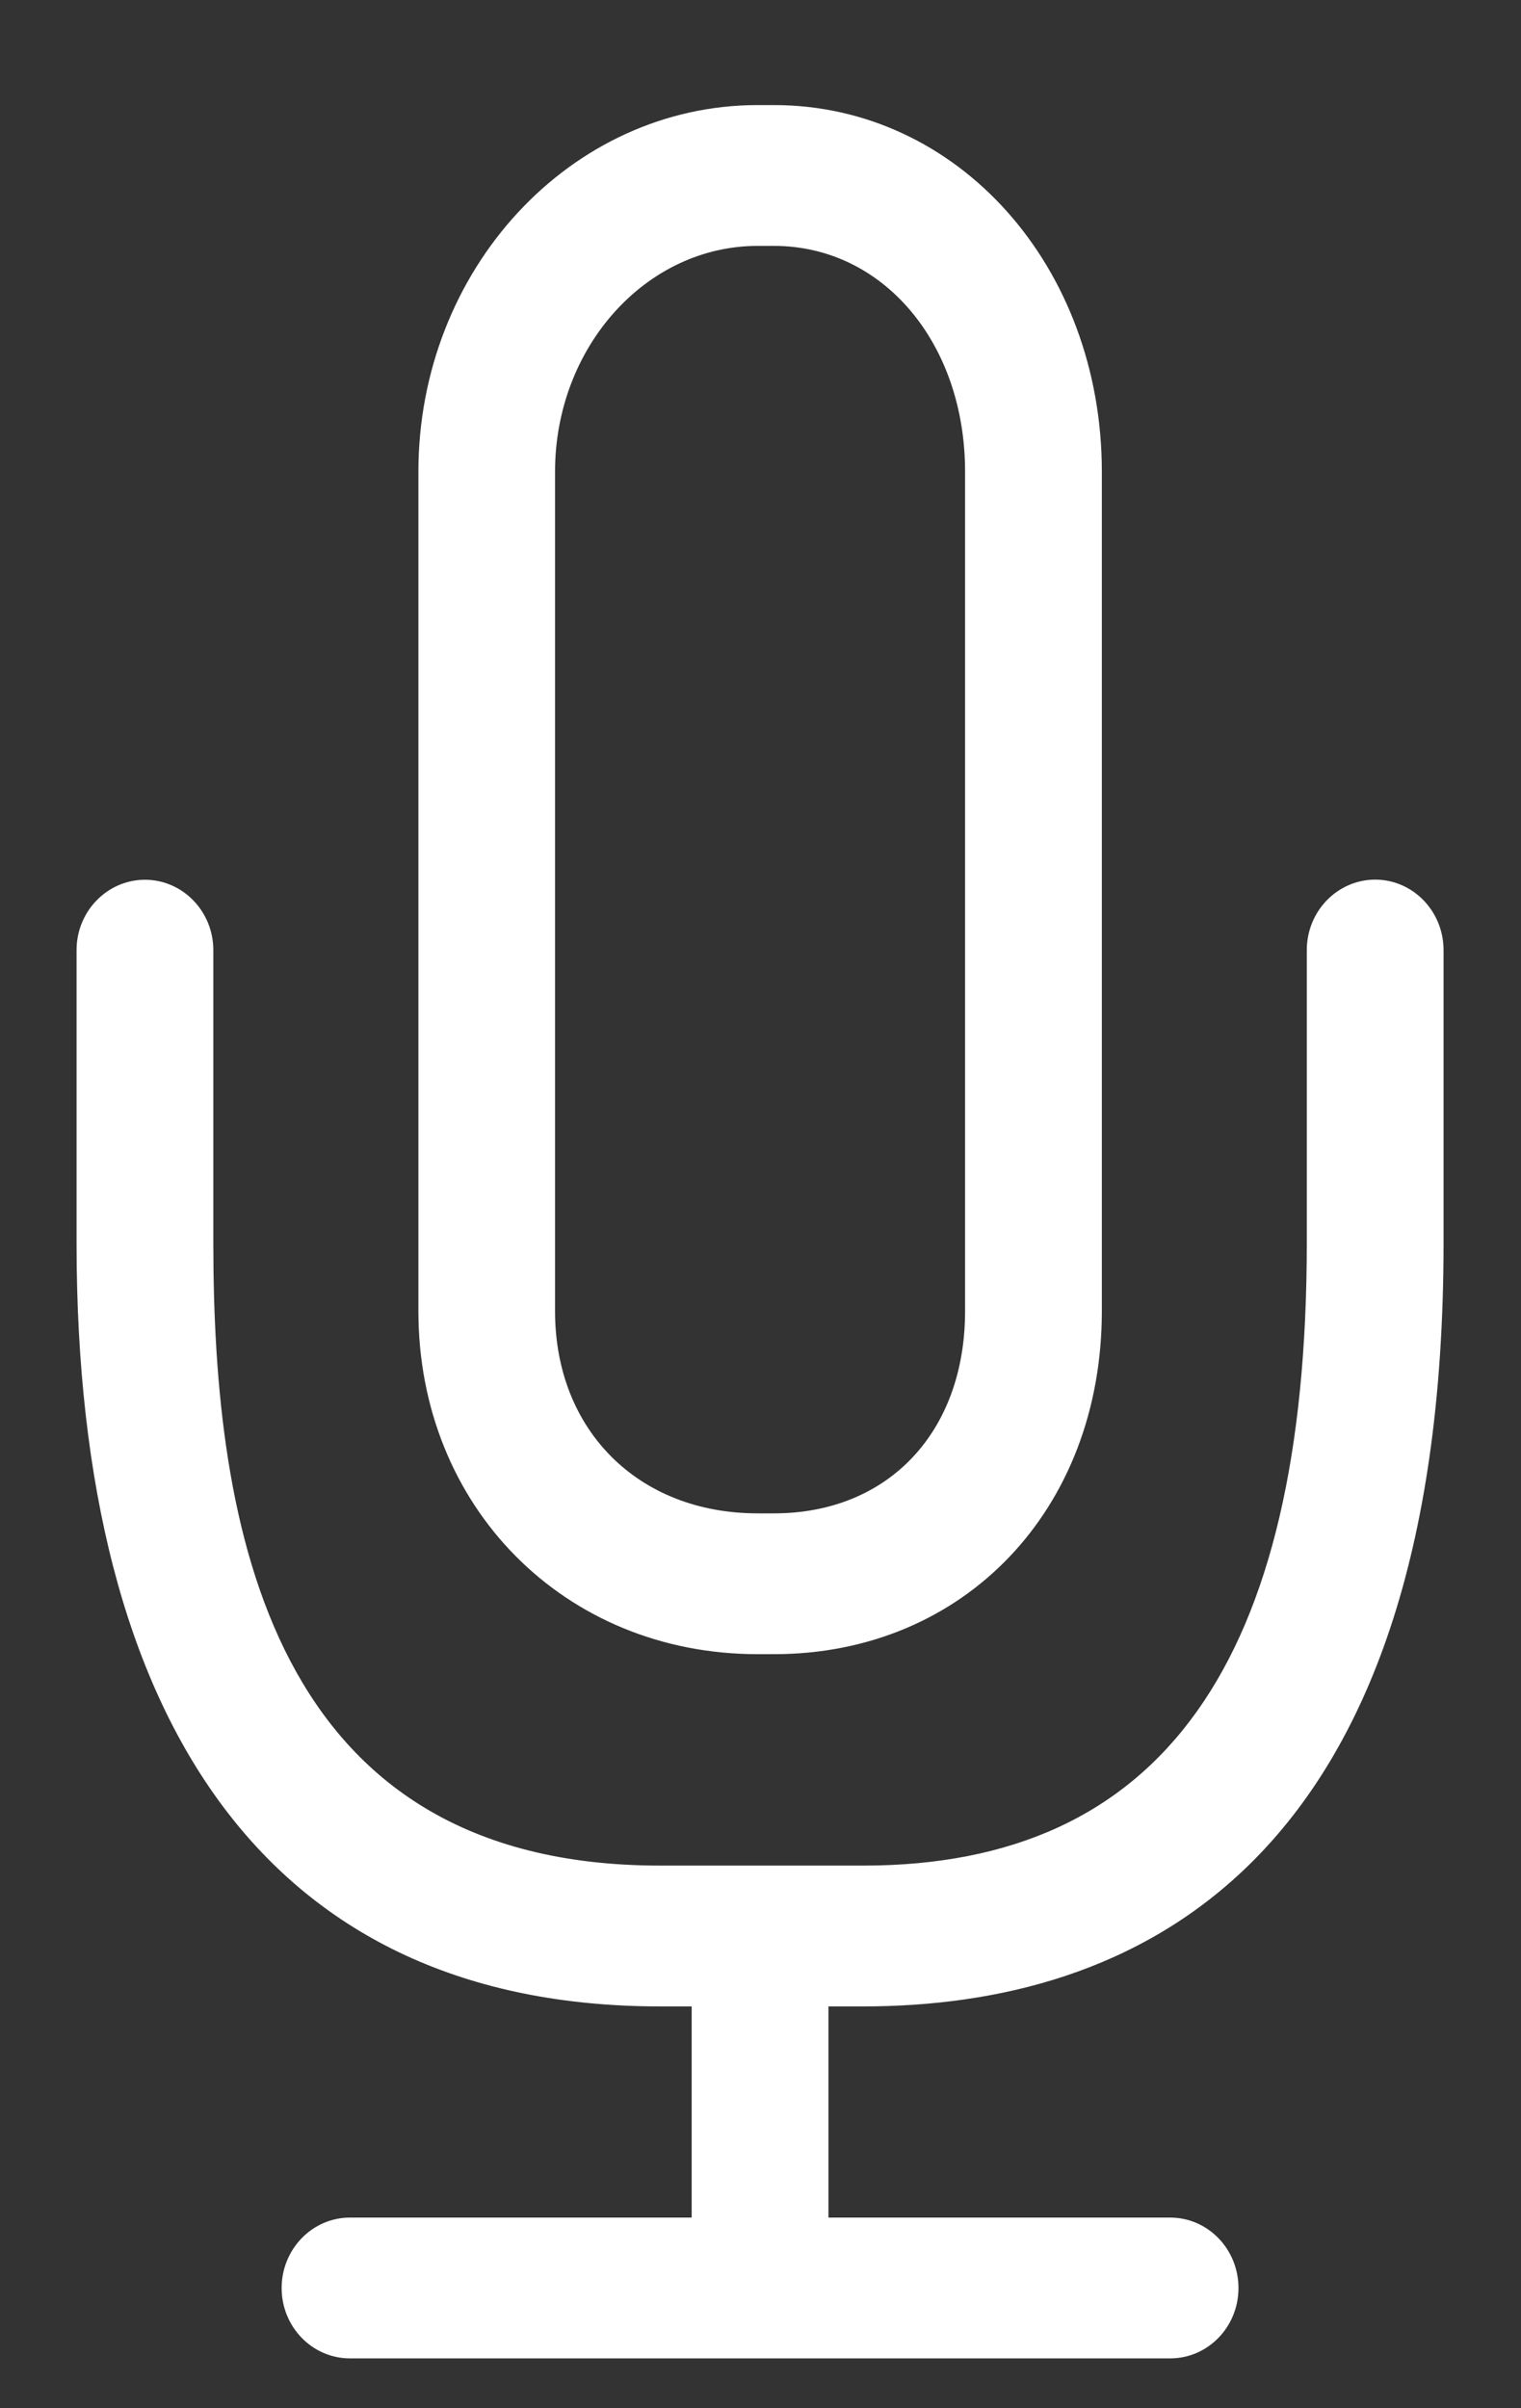<svg width="12" height="19" viewBox="0 0 12 19" fill="none" xmlns="http://www.w3.org/2000/svg">
<rect x="0" y="0" width="12" height="19" fill="#333333" stroke="none"/>
<path d="M5.978 13.051H6.106C7.605 13.051 8.693 11.912 8.693 10.344V3.722C8.693 2.1 7.556 0.829 6.106 0.829H5.978C4.501 0.829 3.301 2.127 3.301 3.722V10.344C3.301 11.887 4.452 13.051 5.978 13.051ZM4.379 3.722C4.379 2.74 5.096 1.94 5.978 1.94H6.106C6.966 1.94 7.614 2.706 7.614 3.722V10.344C7.614 11.298 7.008 11.94 6.106 11.94H5.978C5.036 11.94 4.379 11.284 4.379 10.344V3.722ZM10.85 6.94C10.552 6.94 10.31 7.189 10.31 7.496V9.806C10.31 13.112 9.165 14.719 6.81 14.719H5.207C2.126 14.719 1.683 12.047 1.683 9.807V7.496C1.683 7.19 1.441 6.941 1.144 6.941C0.846 6.941 0.604 7.19 0.604 7.496V9.807C0.604 13.635 2.153 15.83 5.207 15.83H5.457V17.496H2.761C2.464 17.496 2.222 17.745 2.222 18.052C2.222 18.359 2.464 18.607 2.761 18.607H9.232C9.53 18.607 9.771 18.359 9.771 18.052C9.771 17.745 9.53 17.496 9.232 17.496H6.536V15.83H6.81C8.899 15.83 11.389 14.785 11.389 9.806V7.496C11.389 7.189 11.147 6.94 10.85 6.94Z" fill="white"/>
</svg>
